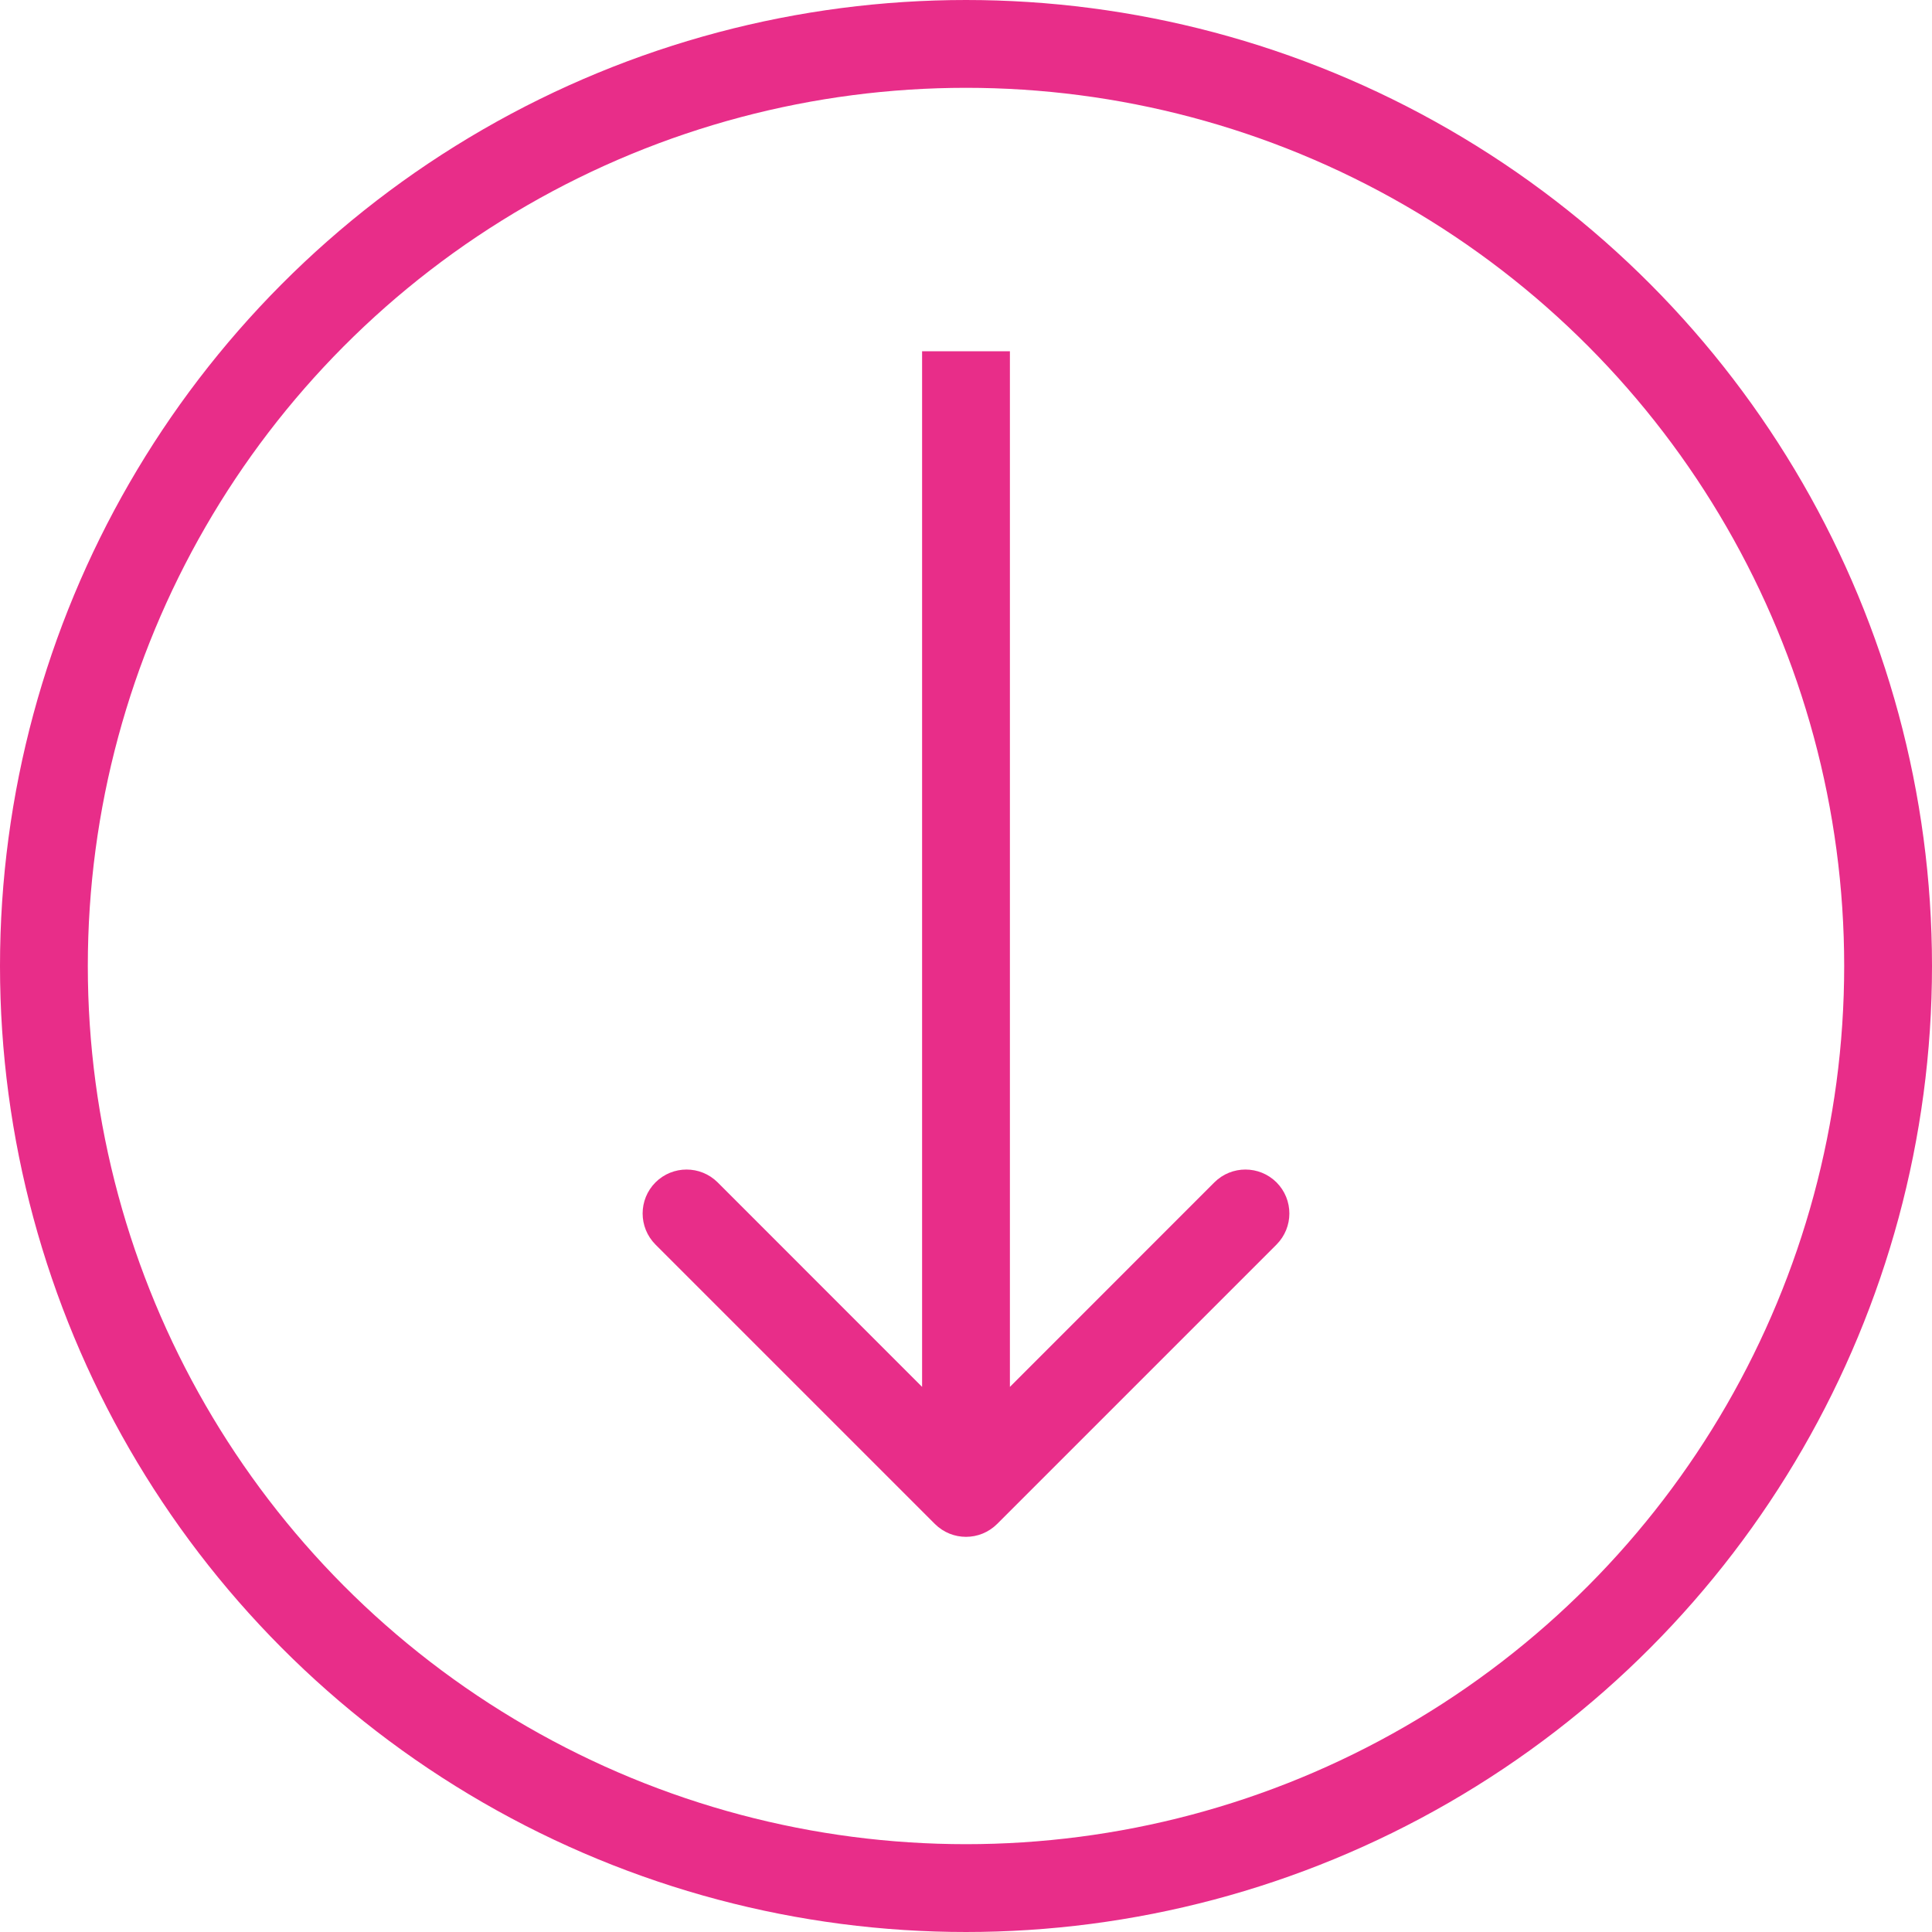 <?xml version="1.0" encoding="UTF-8"?> <svg xmlns="http://www.w3.org/2000/svg" width="22" height="22" viewBox="0 0 22 22" fill="none"><circle cx="11" cy="11" r="10.5" stroke="#E82D89"></circle><path d="M10.646 17.354C10.842 17.549 11.158 17.549 11.354 17.354L14.536 14.172C14.731 13.976 14.731 13.66 14.536 13.464C14.34 13.269 14.024 13.269 13.828 13.464L11 16.293L8.172 13.464C7.976 13.269 7.66 13.269 7.464 13.464C7.269 13.66 7.269 13.976 7.464 14.172L10.646 17.354ZM10.5 4L10.5 17L11.5 17L11.5 4L10.5 4Z" fill="#E82D89"></path></svg> 